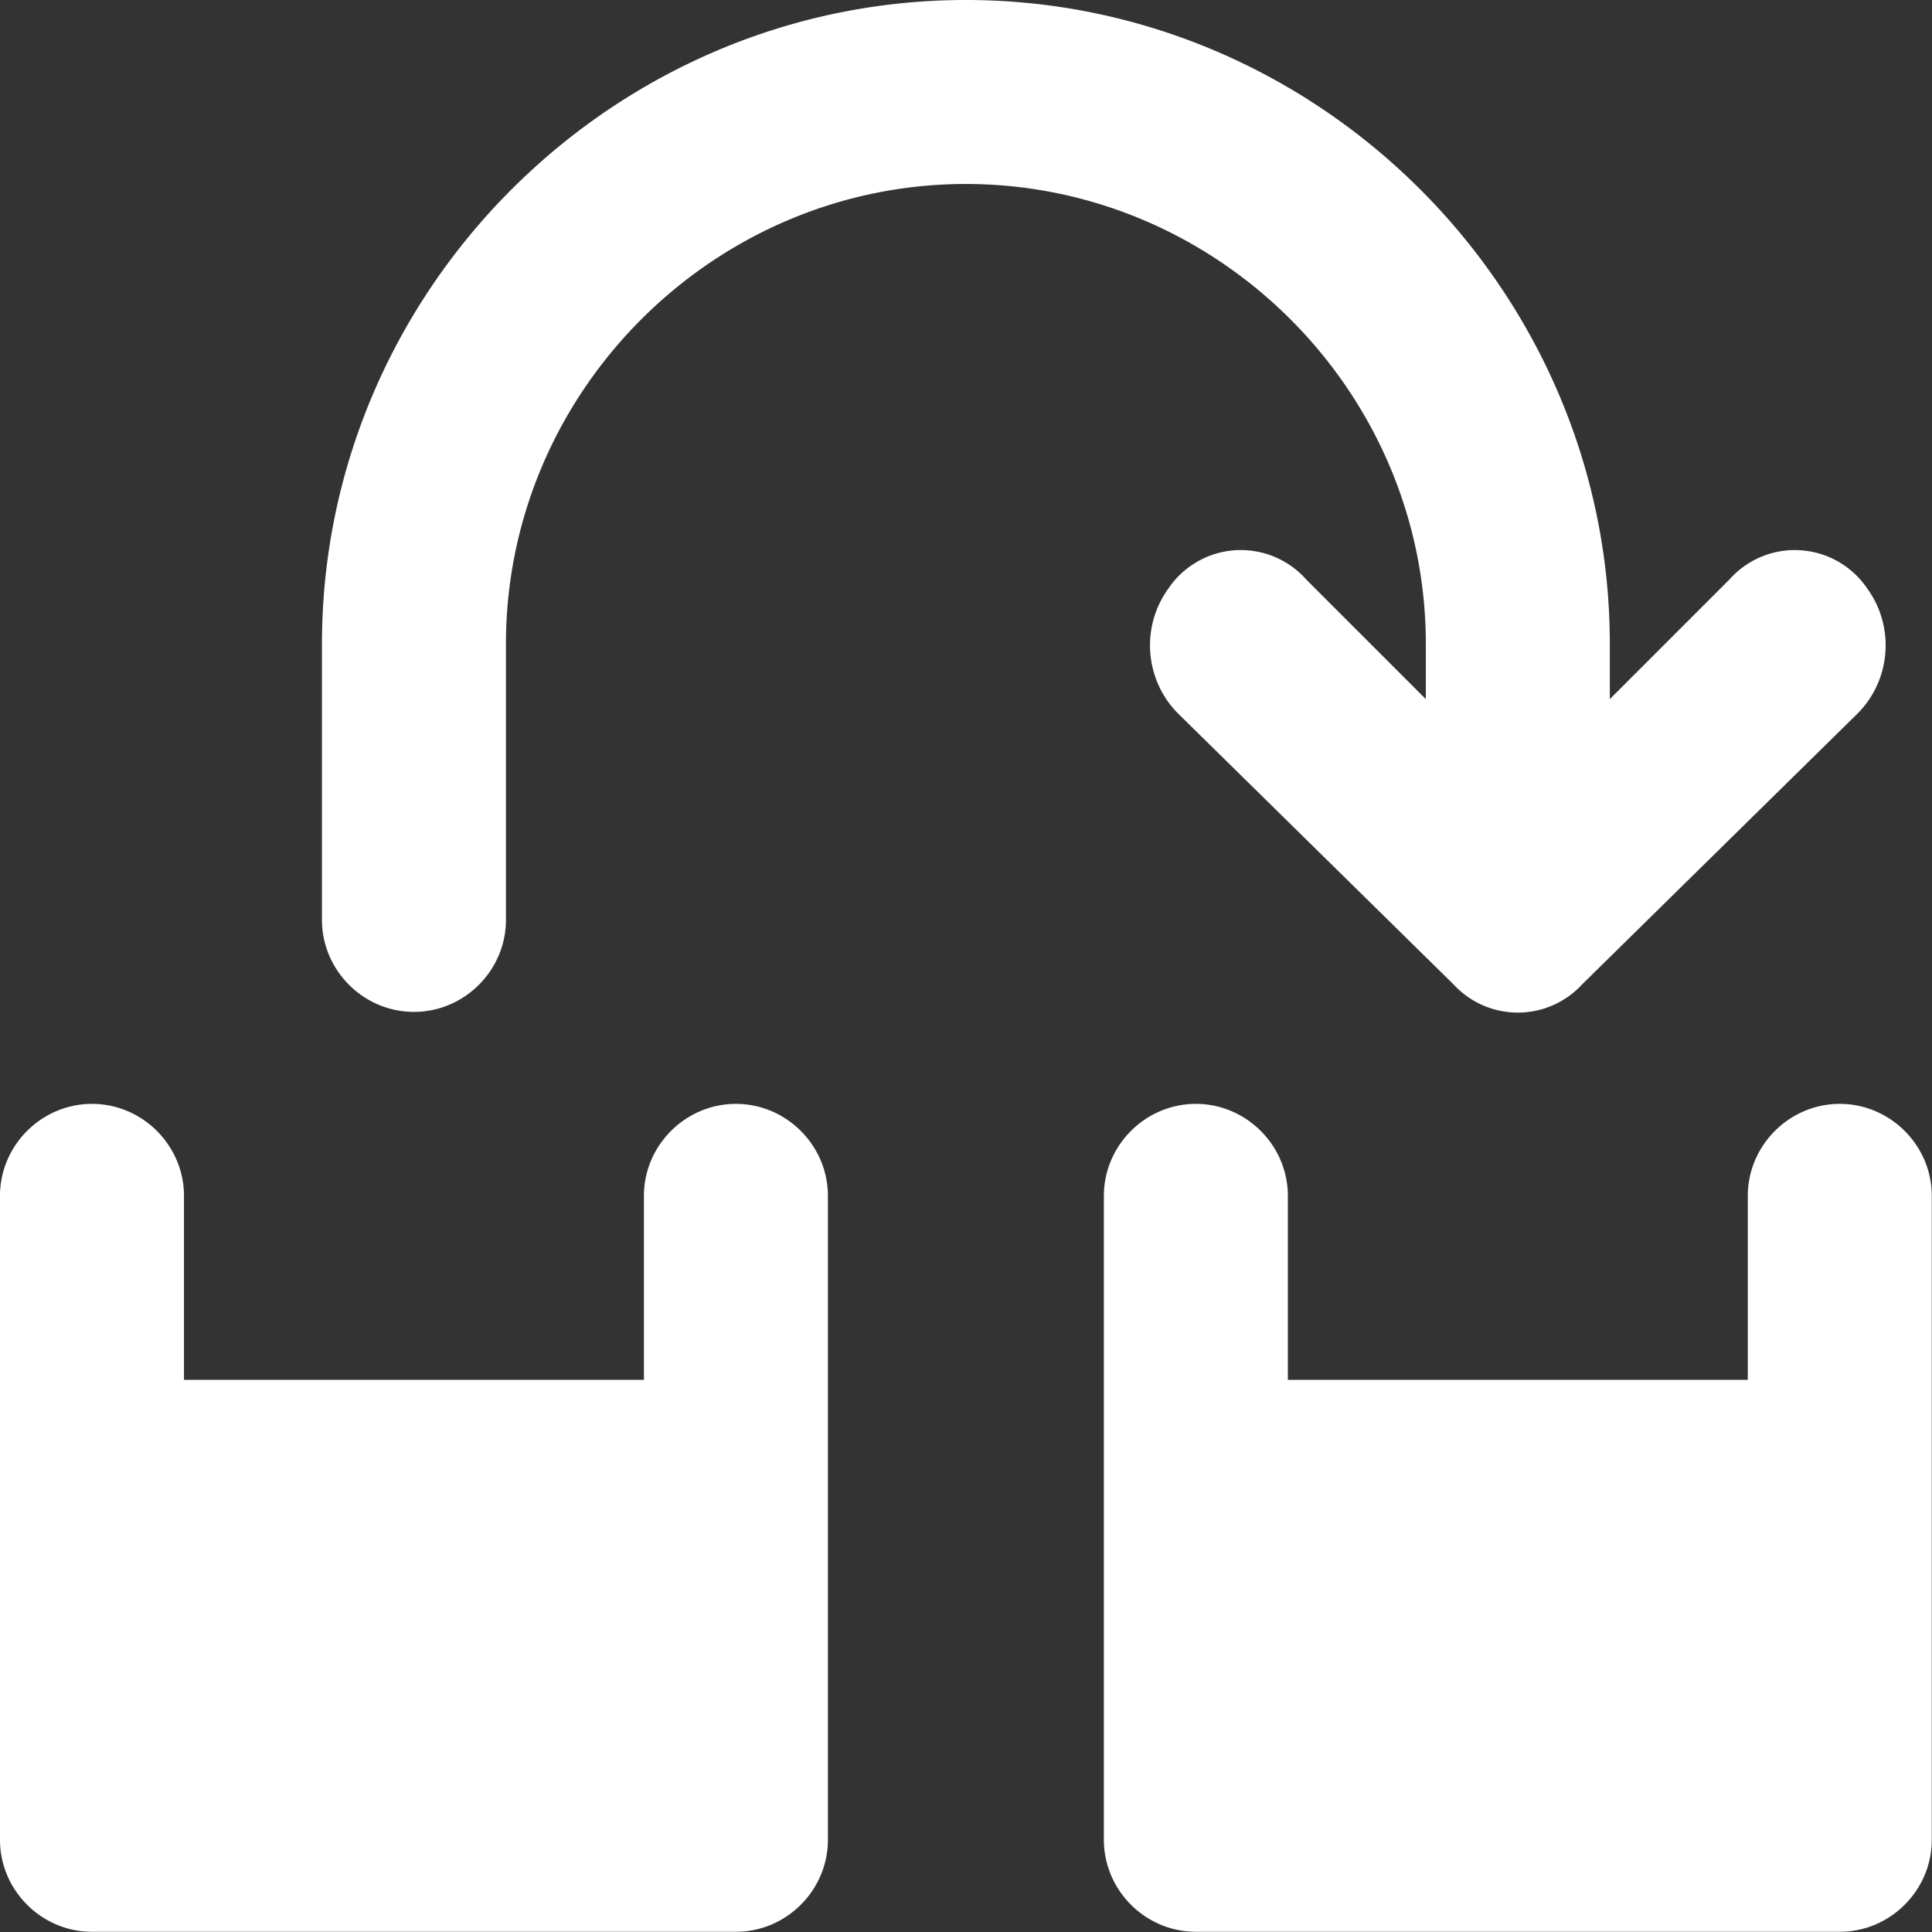 <svg xmlns="http://www.w3.org/2000/svg" xml:space="preserve" style="fill-rule:evenodd;clip-rule:evenodd;stroke-linejoin:round;stroke-miterlimit:2" viewBox="0 0 2917 2917">
  <rect x="0" y="0" width="2917" height="2917" fill="#333333" stroke="none"/>
  <path d="M1111.11 1666.67c-76.192 0-138.889 62.696-138.889 138.889v277.777H277.777v-277.777c0-76.193-62.697-138.889-138.889-138.889-76.192 0-138.889 62.696-138.889 138.889v972.222c0 76.192 62.697 138.889 138.889 138.889h972.222c76.192 0 138.889-62.697 138.889-138.889v-972.222c0-76.193-62.697-138.889-138.889-138.889ZM2777.78 1666.67c-76.192 0-138.889 62.696-138.889 138.889v277.777h-694.445v-277.777c0-76.193-62.696-138.889-138.888-138.889-76.193 0-138.889 62.696-138.889 138.889v972.222c0 76.192 62.696 138.889 138.889 138.889h972.222c76.192 0 138.889-62.697 138.889-138.889v-972.222c0-76.193-62.697-138.889-138.889-138.889ZM2152.78 972.222v83.334L1972.224 875a132.006 132.006 0 0 0-98.799-44.492c-43.915 0-85.05 21.925-109.534 58.381-41.481 57.303-35.583 136.934 13.889 187.5l416.666 409.722a132.002 132.002 0 0 0 97.223 42.742 132 132 0 0 0 97.222-42.742l416.667-409.722c49.471-50.566 55.37-130.197 13.888-187.5-24.484-36.456-65.618-58.381-109.533-58.381a132.01 132.01 0 0 0-98.8 44.492l-180.555 180.556v-83.334C2430.558 438.877 1991.681 0 1458.335 0 924.99 0 486.113 438.877 486.113 972.222v416.667c0 76.192 62.697 138.889 138.889 138.889 76.192 0 138.889-62.697 138.889-138.889V972.222c0-380.961 313.483-694.444 694.444-694.444 380.961 0 694.445 313.483 694.445 694.444Z" style="fill:#fff;fill-rule:nonzero"/>
</svg>
